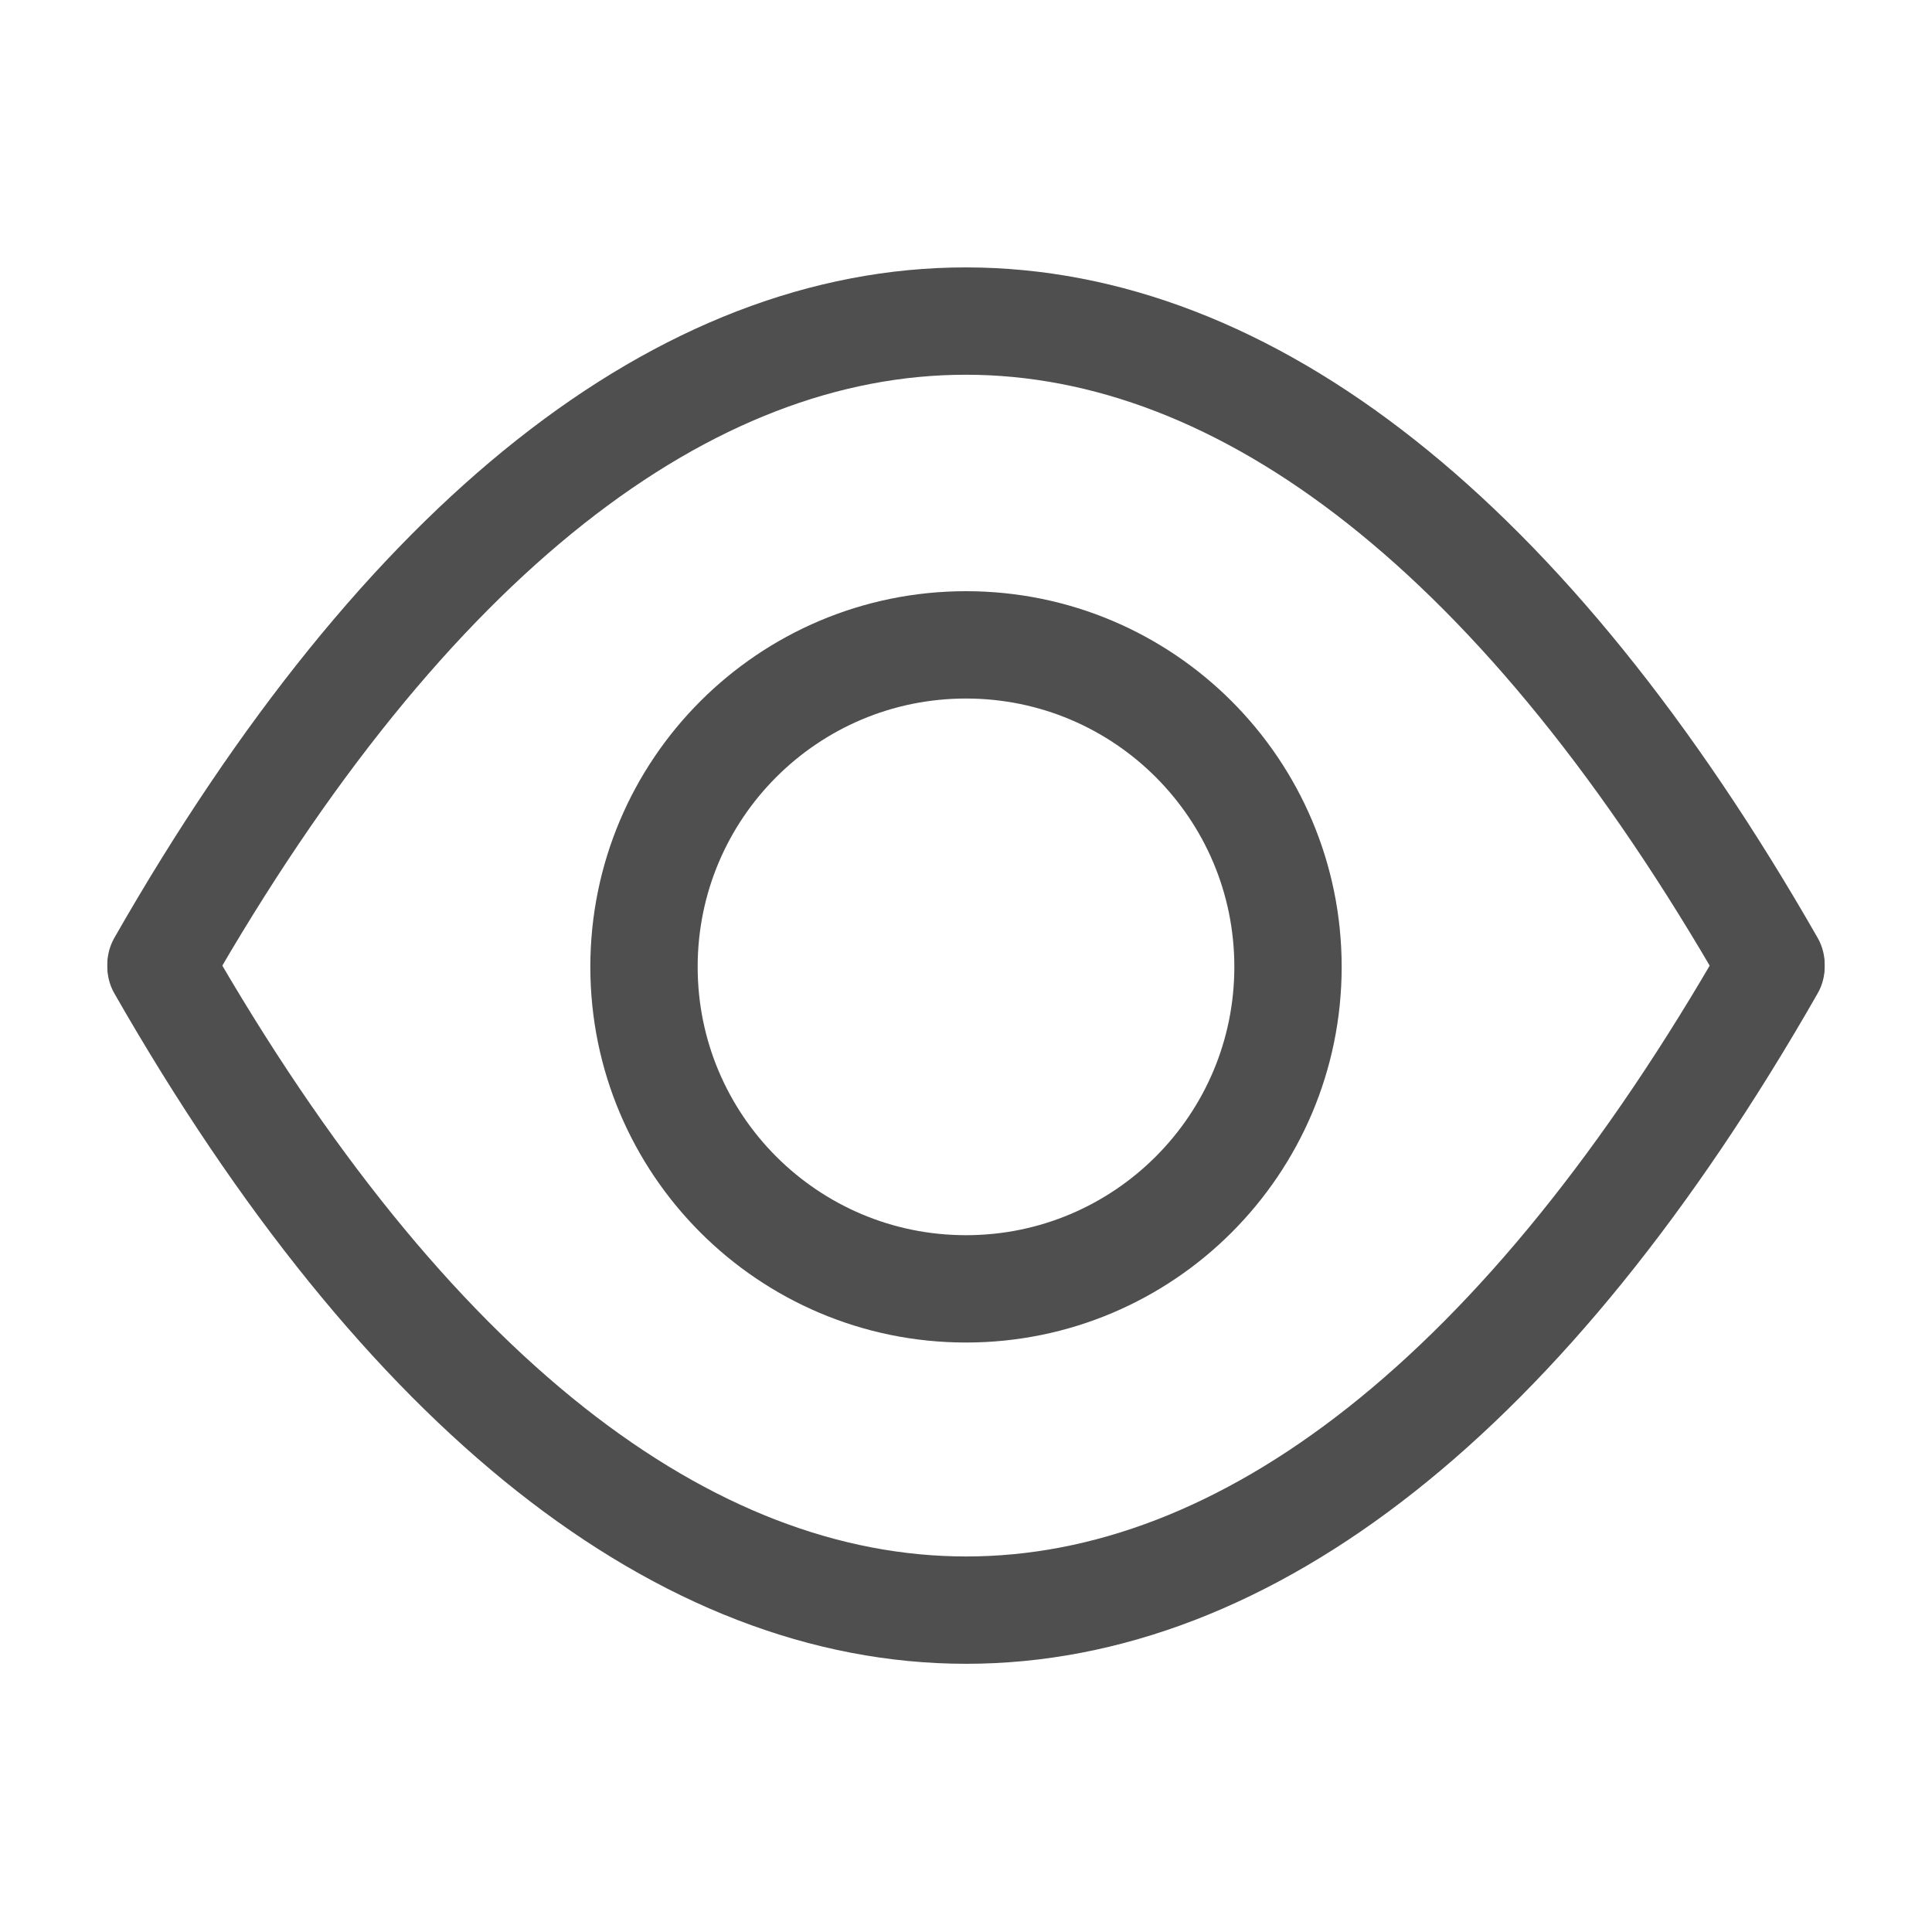 <svg width="18" height="18" viewBox="0 0 18 18" fill="none" xmlns="http://www.w3.org/2000/svg">
<path d="M9 12.008C10.657 12.008 12 10.664 12 9.008C12 7.351 10.657 6.008 9 6.008C7.343 6.008 6 7.351 6 9.008C6 10.664 7.343 12.008 9 12.008Z" stroke="#4F4F4F" stroke-linecap="round" stroke-linejoin="round"/>
<path d="M1.5 8.985C6.067 0.99 11.932 0.997 16.5 8.985" stroke="#4F4F4F" stroke-linecap="round" stroke-linejoin="round"/>
<path d="M16.5 9.008C11.932 17.003 6.067 16.995 1.5 9.008" stroke="#4F4F4F" stroke-linecap="round" stroke-linejoin="round"/>
</svg>
